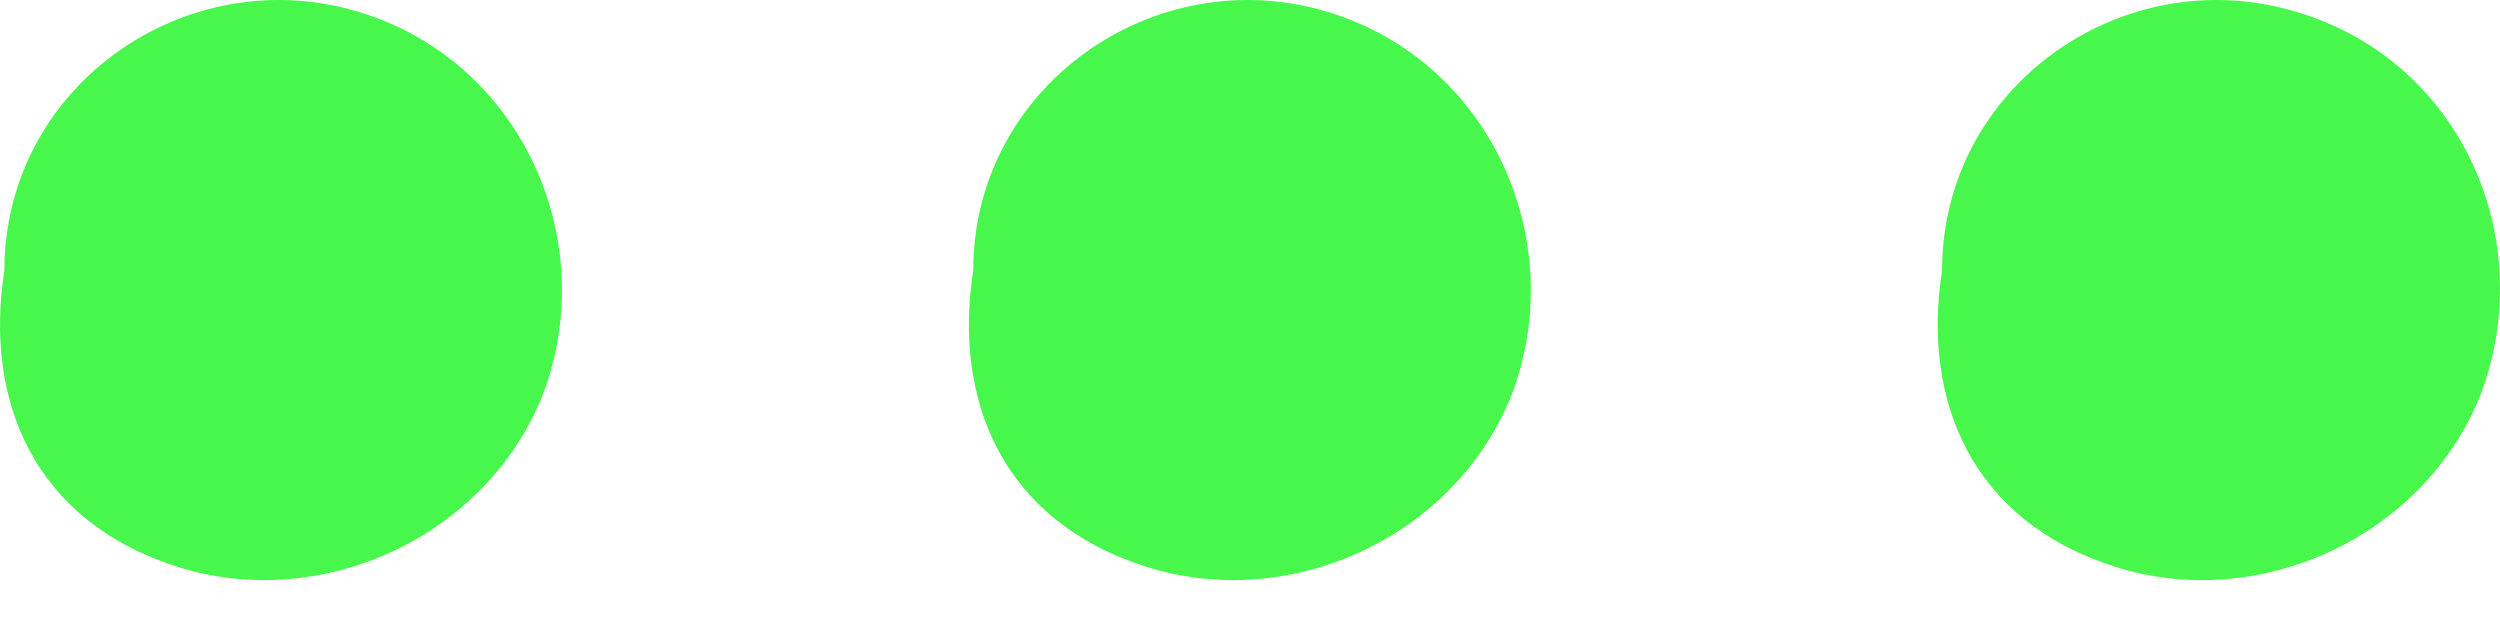 <svg width="24" height="6" viewBox="0 0 24 6" fill="none" xmlns="http://www.w3.org/2000/svg">
<path d="M3.436 0.112C1.78 -0.385 0.042 0.83 0.042 2.596C-0.152 3.838 0.318 4.997 1.697 5.439C3.077 5.88 4.651 5.163 5.203 3.81C5.782 2.32 5.009 0.581 3.436 0.112Z" fill="#47F74C"/>
<path d="M12.737 0.112C11.081 -0.385 9.343 0.83 9.343 2.596C9.149 3.838 9.619 4.997 10.998 5.439C12.379 5.88 13.952 5.163 14.504 3.81C15.083 2.32 14.31 0.581 12.737 0.112Z" fill="#47F74C"/>
<path d="M22.038 0.112C20.382 -0.385 18.644 0.83 18.644 2.596C18.45 3.838 18.92 4.997 20.299 5.439C21.68 5.88 23.253 5.163 23.805 3.81C24.384 2.32 23.639 0.581 22.038 0.112Z" fill="#47F74C"/>
</svg>
